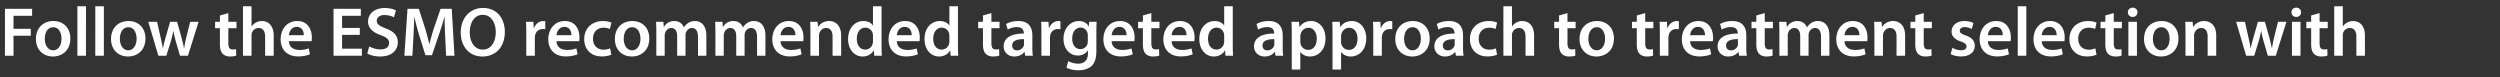 <svg width="323" height="10" viewBox="0 0 323 10" xmlns="http://www.w3.org/2000/svg"><rect x="0" y="0" width="323" height="10" fill="#333333" stroke="none"/><g fill="#fff"><path d="M.639 7.2h1.107V4.617h2.232v-.9H1.746V2.043h2.403v-.909H.639zM6.912 2.718c-1.323 0-2.268.882-2.268 2.322 0 1.413.963 2.259 2.196 2.259 1.116 0 2.25-.72 2.25-2.331 0-1.332-.873-2.25-2.178-2.25zm-.027.801c.756 0 1.062.792 1.062 1.476 0 .891-.441 1.503-1.071 1.503-.666 0-1.089-.639-1.089-1.485 0-.729.315-1.494 1.098-1.494zM9.999 7.2h1.107V.81H9.999zM12.312 7.2h1.107V.81h-1.107zM16.614 2.718c-1.323 0-2.268.882-2.268 2.322 0 1.413.963 2.259 2.196 2.259 1.116 0 2.25-.72 2.25-2.331 0-1.332-.873-2.25-2.178-2.25zm-.027.801c.756 0 1.062.792 1.062 1.476 0 .891-.441 1.503-1.071 1.503-.666 0-1.089-.639-1.089-1.485 0-.729.315-1.494 1.098-1.494zM19.161 2.817L20.457 7.2h1.035l.558-1.782c.126-.432.234-.864.333-1.404h.018c.099.531.198.945.333 1.404l.522 1.782h1.026l1.377-4.383H24.57l-.486 1.944c-.117.513-.225.99-.288 1.467h-.018a28.467 28.467 0 00-.351-1.467l-.549-1.944h-.9l-.576 1.998c-.117.45-.261.936-.351 1.413h-.018c-.081-.477-.18-.954-.288-1.422l-.45-1.989zM28.413 1.998v.819h-.621v.828h.621v2.061c0 .576.108.981.351 1.233.207.225.54.36.954.36.342 0 .639-.054.801-.117l-.018-.837a1.442 1.442 0 01-.432.045c-.423 0-.567-.27-.567-.81V3.645h1.053v-.828h-1.053V1.692zM31.392 7.2h1.107V4.572c0-.117.009-.234.045-.333.126-.333.432-.621.864-.621.612 0 .846.486.846 1.116V7.2h1.107V4.617c0-1.404-.783-1.899-1.53-1.899-.279 0-.54.072-.765.198a1.457 1.457 0 00-.549.495h-.018V.81h-1.107zM40.257 5.319c.018-.099.036-.261.036-.468 0-.963-.468-2.133-1.89-2.133-1.404 0-2.142 1.143-2.142 2.358 0 1.341.837 2.214 2.259 2.214.63 0 1.152-.117 1.53-.279l-.162-.756a3.53 3.53 0 01-1.215.198c-.711 0-1.323-.342-1.35-1.134zm-2.934-.774c.045-.45.333-1.071 1.017-1.071.738 0 .918.666.909 1.071zM46.485 3.609h-2.286V2.043h2.421v-.909h-3.528V7.2h3.663v-.909h-2.556V4.509h2.286zM47.457 6.912c.333.207.999.387 1.647.387 1.557 0 2.295-.846 2.295-1.827 0-.873-.504-1.404-1.557-1.8-.81-.315-1.161-.531-1.161-.999 0-.36.297-.729.999-.729.567 0 .99.171 1.215.288l.261-.891c-.315-.162-.792-.306-1.449-.306-1.323 0-2.151.747-2.151 1.746 0 .873.639 1.404 1.647 1.764.765.279 1.071.549 1.071 1.008 0 .495-.396.828-1.098.828-.567 0-1.116-.18-1.467-.387zM57.636 7.2h1.08l-.351-6.066h-1.44l-.837 2.43a29.61 29.61 0 00-.603 2.115h-.027a30.617 30.617 0 00-.558-2.106l-.792-2.439H52.65L52.245 7.2h1.035l.135-2.439c.045-.828.081-1.791.108-2.583h.018c.162.756.378 1.584.612 2.358l.81 2.592h.846L56.7 4.5c.27-.765.522-1.584.72-2.322h.027c-.009.819.036 1.764.072 2.547zM62.415 1.026c-1.71 0-2.889 1.314-2.889 3.186 0 1.773 1.08 3.087 2.799 3.087 1.665 0 2.898-1.161 2.898-3.195 0-1.737-1.044-3.078-2.808-3.078zm-.036.891c1.107 0 1.674 1.08 1.674 2.223 0 1.269-.603 2.268-1.674 2.268-1.062 0-1.683-.981-1.683-2.223 0-1.251.585-2.268 1.683-2.268zM67.995 7.2h1.107V4.923c0-.117.009-.234.027-.333.099-.504.468-.837.99-.837.135 0 .234.009.333.027V2.745a1.163 1.163 0 00-.261-.027c-.477 0-.99.315-1.206.927h-.027l-.045-.828h-.954c.027.387.036.819.036 1.413zM74.835 5.319c.018-.099.036-.261.036-.468 0-.963-.468-2.133-1.89-2.133-1.404 0-2.142 1.143-2.142 2.358 0 1.341.837 2.214 2.259 2.214.63 0 1.152-.117 1.53-.279l-.162-.756a3.53 3.53 0 01-1.215.198c-.711 0-1.323-.342-1.35-1.134zm-2.934-.774c.045-.45.333-1.071 1.017-1.071.738 0 .918.666.909 1.071zM78.831 6.246a2.2 2.2 0 01-.873.171c-.756 0-1.341-.513-1.341-1.413-.009-.801.495-1.422 1.341-1.422.396 0 .657.081.837.171l.198-.837a2.952 2.952 0 00-1.071-.198c-1.539 0-2.439 1.017-2.439 2.331 0 1.359.891 2.241 2.259 2.241.549 0 1.008-.117 1.242-.225zM81.711 2.718c-1.323 0-2.268.882-2.268 2.322 0 1.413.963 2.259 2.196 2.259 1.116 0 2.25-.72 2.25-2.331 0-1.332-.873-2.25-2.178-2.25zm-.027.801c.756 0 1.062.792 1.062 1.476 0 .891-.441 1.503-1.071 1.503-.666 0-1.089-.639-1.089-1.485 0-.729.315-1.494 1.098-1.494zM84.798 7.2h1.08V4.608c0-.126.018-.252.054-.369.108-.297.387-.621.801-.621.513 0 .756.432.756 1.044V7.2h1.08V4.572c0-.126.018-.27.054-.369.117-.315.396-.585.774-.585.531 0 .783.432.783 1.161V7.2h1.08V4.617c0-1.404-.738-1.899-1.458-1.899-.369 0-.648.09-.9.261a1.727 1.727 0 00-.531.549h-.018c-.189-.486-.639-.81-1.215-.81-.747 0-1.143.405-1.35.747h-.027l-.054-.648h-.945c.018.378.036.801.036 1.305zM92.43 7.2h1.08V4.608c0-.126.018-.252.054-.369.108-.297.387-.621.801-.621.513 0 .756.432.756 1.044V7.2h1.08V4.572c0-.126.018-.27.054-.369.117-.315.396-.585.774-.585.531 0 .783.432.783 1.161V7.2h1.08V4.617c0-1.404-.738-1.899-1.458-1.899-.369 0-.648.09-.9.261a1.727 1.727 0 00-.531.549h-.018c-.189-.486-.639-.81-1.215-.81-.747 0-1.143.405-1.35.747h-.027l-.054-.648h-.945c.018.378.036.801.036 1.305zM103.779 5.319c.018-.099.036-.261.036-.468 0-.963-.468-2.133-1.89-2.133-1.404 0-2.142 1.143-2.142 2.358 0 1.341.837 2.214 2.259 2.214.63 0 1.152-.117 1.53-.279l-.162-.756a3.53 3.53 0 01-1.215.198c-.711 0-1.323-.342-1.35-1.134zm-2.934-.774c.045-.45.333-1.071 1.017-1.071.738 0 .918.666.909 1.071zM104.706 7.2h1.107V4.617c0-.126.018-.261.054-.351.117-.333.423-.648.864-.648.603 0 .837.477.837 1.107V7.2h1.107V4.599c0-1.386-.792-1.881-1.557-1.881-.729 0-1.206.414-1.404.756h-.027l-.054-.657h-.963c.018.378.036.801.036 1.305zM112.788.81v2.475h-.018c-.198-.324-.63-.567-1.233-.567-1.053 0-1.971.873-1.962 2.34 0 1.35.828 2.241 1.881 2.241.63 0 1.161-.306 1.422-.792h.018l.054.693h.981a22.395 22.395 0 01-.036-1.233V.81zm0 4.491c0 .117-.009.225-.036.324a.976.976 0 01-.954.783c-.702 0-1.098-.585-1.098-1.395s.396-1.44 1.107-1.44c.504 0 .855.351.954.774.018.09.027.207.027.297zM118.8 5.319c.018-.099.036-.261.036-.468 0-.963-.468-2.133-1.89-2.133-1.404 0-2.142 1.143-2.142 2.358 0 1.341.837 2.214 2.259 2.214.63 0 1.152-.117 1.53-.279l-.162-.756a3.53 3.53 0 01-1.215.198c-.711 0-1.323-.342-1.35-1.134zm-2.934-.774c.045-.45.333-1.071 1.017-1.071.738 0 .918.666.909 1.071zM122.661.81v2.475h-.018c-.198-.324-.63-.567-1.233-.567-1.053 0-1.971.873-1.962 2.34 0 1.35.828 2.241 1.881 2.241.63 0 1.161-.306 1.422-.792h.018l.054.693h.981a22.395 22.395 0 01-.036-1.233V.81zm0 4.491c0 .117-.009.225-.036.324a.976.976 0 01-.954.783c-.702 0-1.098-.585-1.098-1.395s.396-1.44 1.107-1.44c.504 0 .855.351.954.774.018.09.027.207.027.297zM126.999 1.998v.819h-.621v.828h.621v2.061c0 .576.108.981.351 1.233.207.225.54.36.954.36.342 0 .639-.054.801-.117l-.018-.837a1.442 1.442 0 01-.432.045c-.423 0-.567-.27-.567-.81V3.645h1.053v-.828h-1.053V1.692zM133.38 4.572c0-.963-.405-1.854-1.809-1.854-.693 0-1.26.189-1.584.387l.216.72a2.321 2.321 0 011.179-.324c.774 0 .891.477.891.765v.072c-1.62-.009-2.601.558-2.601 1.656 0 .666.495 1.305 1.377 1.305.576 0 1.035-.243 1.296-.585h.027l.081.486h.999c-.054-.27-.072-.657-.072-1.053zm-1.08 1.089c0 .081 0 .162-.027.243a.909.909 0 01-.873.603c-.351 0-.63-.198-.63-.63 0-.666.747-.828 1.53-.819zM134.55 7.2h1.107V4.923c0-.117.009-.234.027-.333.099-.504.468-.837.99-.837.135 0 .234.009.333.027V2.745a1.163 1.163 0 00-.261-.027c-.477 0-.99.315-1.206.927h-.027l-.045-.828h-.954c.027.387.036.819.036 1.413zM141.651 4.077c0-.603.018-.963.036-1.26h-.963l-.045.585h-.018c-.207-.36-.594-.684-1.269-.684-1.053 0-1.989.873-1.989 2.313 0 1.242.774 2.142 1.863 2.142.585 0 1.026-.261 1.278-.648h.018v.378c0 .945-.54 1.323-1.26 1.323-.531 0-.999-.171-1.278-.333l-.243.837c.378.225.972.351 1.53.351.603 0 1.242-.126 1.692-.531.459-.414.648-1.071.648-1.989zm-1.107 1.206c0 .126-.009.279-.045.387a.942.942 0 01-.9.675c-.693 0-1.071-.603-1.071-1.35 0-.891.459-1.431 1.08-1.431.468 0 .783.306.9.711.027.09.036.189.036.297zM146.556 5.319c.018-.099.036-.261.036-.468 0-.963-.468-2.133-1.89-2.133-1.404 0-2.142 1.143-2.142 2.358 0 1.341.837 2.214 2.259 2.214.63 0 1.152-.117 1.53-.279l-.162-.756a3.53 3.53 0 01-1.215.198c-.711 0-1.323-.342-1.35-1.134zm-2.934-.774c.045-.45.333-1.071 1.017-1.071.738 0 .918.666.909 1.071zM147.663 1.998v.819h-.621v.828h.621v2.061c0 .576.108.981.351 1.233.207.225.54.36.954.36.342 0 .639-.054.801-.117l-.018-.837a1.442 1.442 0 01-.432.045c-.423 0-.567-.27-.567-.81V3.645h1.053v-.828h-1.053V1.692zM154.305 5.319c.018-.099.036-.261.036-.468 0-.963-.468-2.133-1.89-2.133-1.404 0-2.142 1.143-2.142 2.358 0 1.341.837 2.214 2.259 2.214.63 0 1.152-.117 1.53-.279l-.162-.756a3.53 3.53 0 01-1.215.198c-.711 0-1.323-.342-1.35-1.134zm-2.934-.774c.045-.45.333-1.071 1.017-1.071.738 0 .918.666.909 1.071zM158.166.81v2.475h-.018c-.198-.324-.63-.567-1.233-.567-1.053 0-1.971.873-1.962 2.34 0 1.35.828 2.241 1.881 2.241.63 0 1.161-.306 1.422-.792h.018l.054.693h.981a22.395 22.395 0 01-.036-1.233V.81zm0 4.491c0 .117-.009.225-.036.324a.976.976 0 01-.954.783c-.702 0-1.098-.585-1.098-1.395s.396-1.44 1.107-1.44c.504 0 .855.351.954.774.018.09.027.207.027.297zM165.726 4.572c0-.963-.405-1.854-1.809-1.854-.693 0-1.26.189-1.584.387l.216.72a2.321 2.321 0 011.179-.324c.774 0 .891.477.891.765v.072c-1.62-.009-2.601.558-2.601 1.656 0 .666.495 1.305 1.377 1.305.576 0 1.035-.243 1.296-.585h.027l.081.486h.999c-.054-.27-.072-.657-.072-1.053zm-1.08 1.089c0 .081 0 .162-.027.243a.909.909 0 01-.873.603c-.351 0-.63-.198-.63-.63 0-.666.747-.828 1.53-.819zM166.896 8.982h1.107V6.714h.018c.225.351.684.585 1.233.585.999 0 1.998-.765 1.998-2.349 0-1.368-.837-2.232-1.845-2.232-.666 0-1.179.279-1.503.774h-.018l-.054-.675h-.972c.018.414.036.882.036 1.458zm1.107-4.293c0-.09.018-.189.036-.279.117-.486.54-.819.999-.819.711 0 1.089.63 1.089 1.404 0 .864-.414 1.449-1.116 1.449-.477 0-.864-.324-.981-.774a1.683 1.683 0 01-.027-.306zM172.161 8.982h1.107V6.714h.018c.225.351.684.585 1.233.585.999 0 1.998-.765 1.998-2.349 0-1.368-.837-2.232-1.845-2.232-.666 0-1.179.279-1.503.774h-.018l-.054-.675h-.972c.018.414.036.882.036 1.458zm1.107-4.293c0-.09.018-.189.036-.279.117-.486.54-.819.999-.819.711 0 1.089.63 1.089 1.404 0 .864-.414 1.449-1.116 1.449-.477 0-.864-.324-.981-.774a1.683 1.683 0 01-.027-.306zM177.426 7.2h1.107V4.923c0-.117.009-.234.027-.333.099-.504.468-.837.99-.837.135 0 .234.009.333.027V2.745a1.163 1.163 0 00-.261-.027c-.477 0-.99.315-1.206.927h-.027l-.045-.828h-.954c.027.387.036.819.036 1.413zM182.538 2.718c-1.323 0-2.268.882-2.268 2.322 0 1.413.963 2.259 2.196 2.259 1.116 0 2.25-.72 2.25-2.331 0-1.332-.873-2.25-2.178-2.25zm-.027.801c.756 0 1.062.792 1.062 1.476 0 .891-.441 1.503-1.071 1.503-.666 0-1.089-.639-1.089-1.485 0-.729.315-1.494 1.098-1.494zM189.027 4.572c0-.963-.405-1.854-1.809-1.854-.693 0-1.26.189-1.584.387l.216.72a2.321 2.321 0 011.179-.324c.774 0 .891.477.891.765v.072c-1.62-.009-2.601.558-2.601 1.656 0 .666.495 1.305 1.377 1.305.576 0 1.035-.243 1.296-.585h.027l.081.486h.999c-.054-.27-.072-.657-.072-1.053zm-1.08 1.089c0 .081 0 .162-.027.243a.909.909 0 01-.873.603c-.351 0-.63-.198-.63-.63 0-.666.747-.828 1.53-.819zM193.266 6.246a2.2 2.2 0 01-.873.171c-.756 0-1.341-.513-1.341-1.413-.009-.801.495-1.422 1.341-1.422.396 0 .657.081.837.171l.198-.837a2.952 2.952 0 00-1.071-.198c-1.539 0-2.439 1.017-2.439 2.331 0 1.359.891 2.241 2.259 2.241.549 0 1.008-.117 1.242-.225zM194.238 7.2h1.107V4.572c0-.117.009-.234.045-.333.126-.333.432-.621.864-.621.612 0 .846.486.846 1.116V7.2h1.107V4.617c0-1.404-.783-1.899-1.53-1.899-.279 0-.54.072-.765.198a1.457 1.457 0 00-.549.495h-.018V.81h-1.107zM201.429 1.998v.819h-.621v.828h.621v2.061c0 .576.108.981.351 1.233.207.225.54.36.954.36.342 0 .639-.054.801-.117l-.018-.837a1.442 1.442 0 01-.432.045c-.423 0-.567-.27-.567-.81V3.645h1.053v-.828h-1.053V1.692zM206.343 2.718c-1.323 0-2.268.882-2.268 2.322 0 1.413.963 2.259 2.196 2.259 1.116 0 2.25-.72 2.25-2.331 0-1.332-.873-2.25-2.178-2.25zm-.027.801c.756 0 1.062.792 1.062 1.476 0 .891-.441 1.503-1.071 1.503-.666 0-1.089-.639-1.089-1.485 0-.729.315-1.494 1.098-1.494zM211.473 1.998v.819h-.621v.828h.621v2.061c0 .576.108.981.351 1.233.207.225.54.36.954.36.342 0 .639-.054.801-.117l-.018-.837a1.442 1.442 0 01-.432.045c-.423 0-.567-.27-.567-.81V3.645h1.053v-.828h-1.053V1.692zM214.452 7.2h1.107V4.923c0-.117.009-.234.027-.333.099-.504.468-.837.99-.837.135 0 .234.009.333.027V2.745a1.163 1.163 0 00-.261-.027c-.477 0-.99.315-1.206.927h-.027l-.045-.828h-.954c.027.387.036.819.036 1.413zM221.292 5.319c.018-.099.036-.261.036-.468 0-.963-.468-2.133-1.89-2.133-1.404 0-2.142 1.143-2.142 2.358 0 1.341.837 2.214 2.259 2.214.63 0 1.152-.117 1.53-.279l-.162-.756a3.53 3.53 0 01-1.215.198c-.711 0-1.323-.342-1.35-1.134zm-2.934-.774c.045-.45.333-1.071 1.017-1.071.738 0 .918.666.909 1.071zM225.621 4.572c0-.963-.405-1.854-1.809-1.854-.693 0-1.26.189-1.584.387l.216.72a2.321 2.321 0 011.179-.324c.774 0 .891.477.891.765v.072c-1.62-.009-2.601.558-2.601 1.656 0 .666.495 1.305 1.377 1.305.576 0 1.035-.243 1.296-.585h.027l.081.486h.999c-.054-.27-.072-.657-.072-1.053zm-1.08 1.089c0 .081 0 .162-.027.243a.909.909 0 01-.873.603c-.351 0-.63-.198-.63-.63 0-.666.747-.828 1.53-.819zM226.917 1.998v.819h-.621v.828h.621v2.061c0 .576.108.981.351 1.233.207.225.54.36.954.36.342 0 .639-.054.801-.117l-.018-.837a1.442 1.442 0 01-.432.045c-.423 0-.567-.27-.567-.81V3.645h1.053v-.828h-1.053V1.692zM229.896 7.2h1.08V4.608c0-.126.018-.252.054-.369.108-.297.387-.621.801-.621.513 0 .756.432.756 1.044V7.2h1.08V4.572c0-.126.018-.27.054-.369.117-.315.396-.585.774-.585.531 0 .783.432.783 1.161V7.2h1.08V4.617c0-1.404-.738-1.899-1.458-1.899-.369 0-.648.09-.9.261a1.727 1.727 0 00-.531.549h-.018c-.189-.486-.639-.81-1.215-.81-.747 0-1.143.405-1.35.747h-.027l-.054-.648h-.945c.018.378.036.801.036 1.305zM241.245 5.319c.018-.099.036-.261.036-.468 0-.963-.468-2.133-1.89-2.133-1.404 0-2.142 1.143-2.142 2.358 0 1.341.837 2.214 2.259 2.214.63 0 1.152-.117 1.53-.279l-.162-.756a3.53 3.53 0 01-1.215.198c-.711 0-1.323-.342-1.35-1.134zm-2.934-.774c.045-.45.333-1.071 1.017-1.071.738 0 .918.666.909 1.071zM242.172 7.2h1.107V4.617c0-.126.018-.261.054-.351.117-.333.423-.648.864-.648.603 0 .837.477.837 1.107V7.2h1.107V4.599c0-1.386-.792-1.881-1.557-1.881-.729 0-1.206.414-1.404.756h-.027l-.054-.657h-.963c.018.378.036.801.036 1.305zM247.455 1.998v.819h-.621v.828h.621v2.061c0 .576.108.981.351 1.233.207.225.54.36.954.36.342 0 .639-.054.801-.117l-.018-.837a1.442 1.442 0 01-.432.045c-.423 0-.567-.27-.567-.81V3.645h1.053v-.828h-1.053V1.692zM252.027 6.984c.324.18.801.306 1.332.306 1.161 0 1.782-.576 1.782-1.377-.009-.648-.369-1.053-1.17-1.332-.558-.207-.765-.333-.765-.612 0-.27.216-.468.612-.468.387 0 .747.144.927.252l.225-.774c-.261-.144-.684-.261-1.17-.261-1.017 0-1.656.594-1.656 1.368 0 .522.351.99 1.206 1.278.54.198.72.342.72.639 0 .288-.216.495-.702.495a2.4 2.4 0 01-1.116-.324zM259.767 5.319c.018-.099.036-.261.036-.468 0-.963-.468-2.133-1.89-2.133-1.404 0-2.142 1.143-2.142 2.358 0 1.341.837 2.214 2.259 2.214.63 0 1.152-.117 1.53-.279l-.162-.756a3.53 3.53 0 01-1.215.198c-.711 0-1.323-.342-1.35-1.134zm-2.934-.774c.045-.45.333-1.071 1.017-1.071.738 0 .918.666.909 1.071zM260.694 7.2h1.107V.81h-1.107zM266.724 5.319c.018-.099.036-.261.036-.468 0-.963-.468-2.133-1.89-2.133-1.404 0-2.142 1.143-2.142 2.358 0 1.341.837 2.214 2.259 2.214.63 0 1.152-.117 1.53-.279l-.162-.756a3.53 3.53 0 01-1.215.198c-.711 0-1.323-.342-1.35-1.134zm-2.934-.774c.045-.45.333-1.071 1.017-1.071.738 0 .918.666.909 1.071zM270.72 6.246a2.2 2.2 0 01-.873.171c-.756 0-1.341-.513-1.341-1.413-.009-.801.495-1.422 1.341-1.422.396 0 .657.081.837.171l.198-.837a2.952 2.952 0 00-1.071-.198c-1.539 0-2.439 1.017-2.439 2.331 0 1.359.891 2.241 2.259 2.241.549 0 1.008-.117 1.242-.225zM272.007 1.998v.819h-.621v.828h.621v2.061c0 .576.108.981.351 1.233.207.225.54.36.954.36.342 0 .639-.054.801-.117l-.018-.837a1.442 1.442 0 01-.432.045c-.423 0-.567-.27-.567-.81V3.645h1.053v-.828h-1.053V1.692zM276.093 7.2V2.817h-1.107V7.2zm-.549-6.21c-.369 0-.621.261-.621.603 0 .324.243.594.612.594.387 0 .63-.27.63-.594-.009-.342-.243-.603-.621-.603zM279.279 2.718c-1.323 0-2.268.882-2.268 2.322 0 1.413.963 2.259 2.196 2.259 1.116 0 2.25-.72 2.25-2.331 0-1.332-.873-2.25-2.178-2.25zm-.027.801c.756 0 1.062.792 1.062 1.476 0 .891-.441 1.503-1.071 1.503-.666 0-1.089-.639-1.089-1.485 0-.729.315-1.494 1.098-1.494zM282.366 7.2h1.107V4.617c0-.126.018-.261.054-.351.117-.333.423-.648.864-.648.603 0 .837.477.837 1.107V7.2h1.107V4.599c0-1.386-.792-1.881-1.557-1.881-.729 0-1.206.414-1.404.756h-.027l-.054-.657h-.963c.018.378.036.801.036 1.305zM288.909 2.817l1.296 4.383h1.035l.558-1.782c.126-.432.234-.864.333-1.404h.018c.099.531.198.945.333 1.404l.522 1.782h1.026l1.377-4.383h-1.089l-.486 1.944c-.117.513-.225.99-.288 1.467h-.018a28.467 28.467 0 00-.351-1.467l-.549-1.944h-.9l-.576 1.998c-.117.45-.261.936-.351 1.413h-.018c-.081-.477-.18-.954-.288-1.422l-.45-1.989zM297.225 7.2V2.817h-1.107V7.2zm-.549-6.21c-.369 0-.621.261-.621.603 0 .324.243.594.612.594.387 0 .63-.27.63-.594-.009-.342-.243-.603-.621-.603zM298.602 1.998v.819h-.621v.828h.621v2.061c0 .576.108.981.351 1.233.207.225.54.36.954.36.342 0 .639-.054.801-.117l-.018-.837a1.442 1.442 0 01-.432.045c-.423 0-.567-.27-.567-.81V3.645h1.053v-.828h-1.053V1.692zM301.581 7.2h1.107V4.572c0-.117.009-.234.045-.333.126-.333.432-.621.864-.621.612 0 .846.486.846 1.116V7.2h1.107V4.617c0-1.404-.783-1.899-1.53-1.899-.279 0-.54.072-.765.198a1.457 1.457 0 00-.549.495h-.018V.81h-1.107z"/></g></svg>